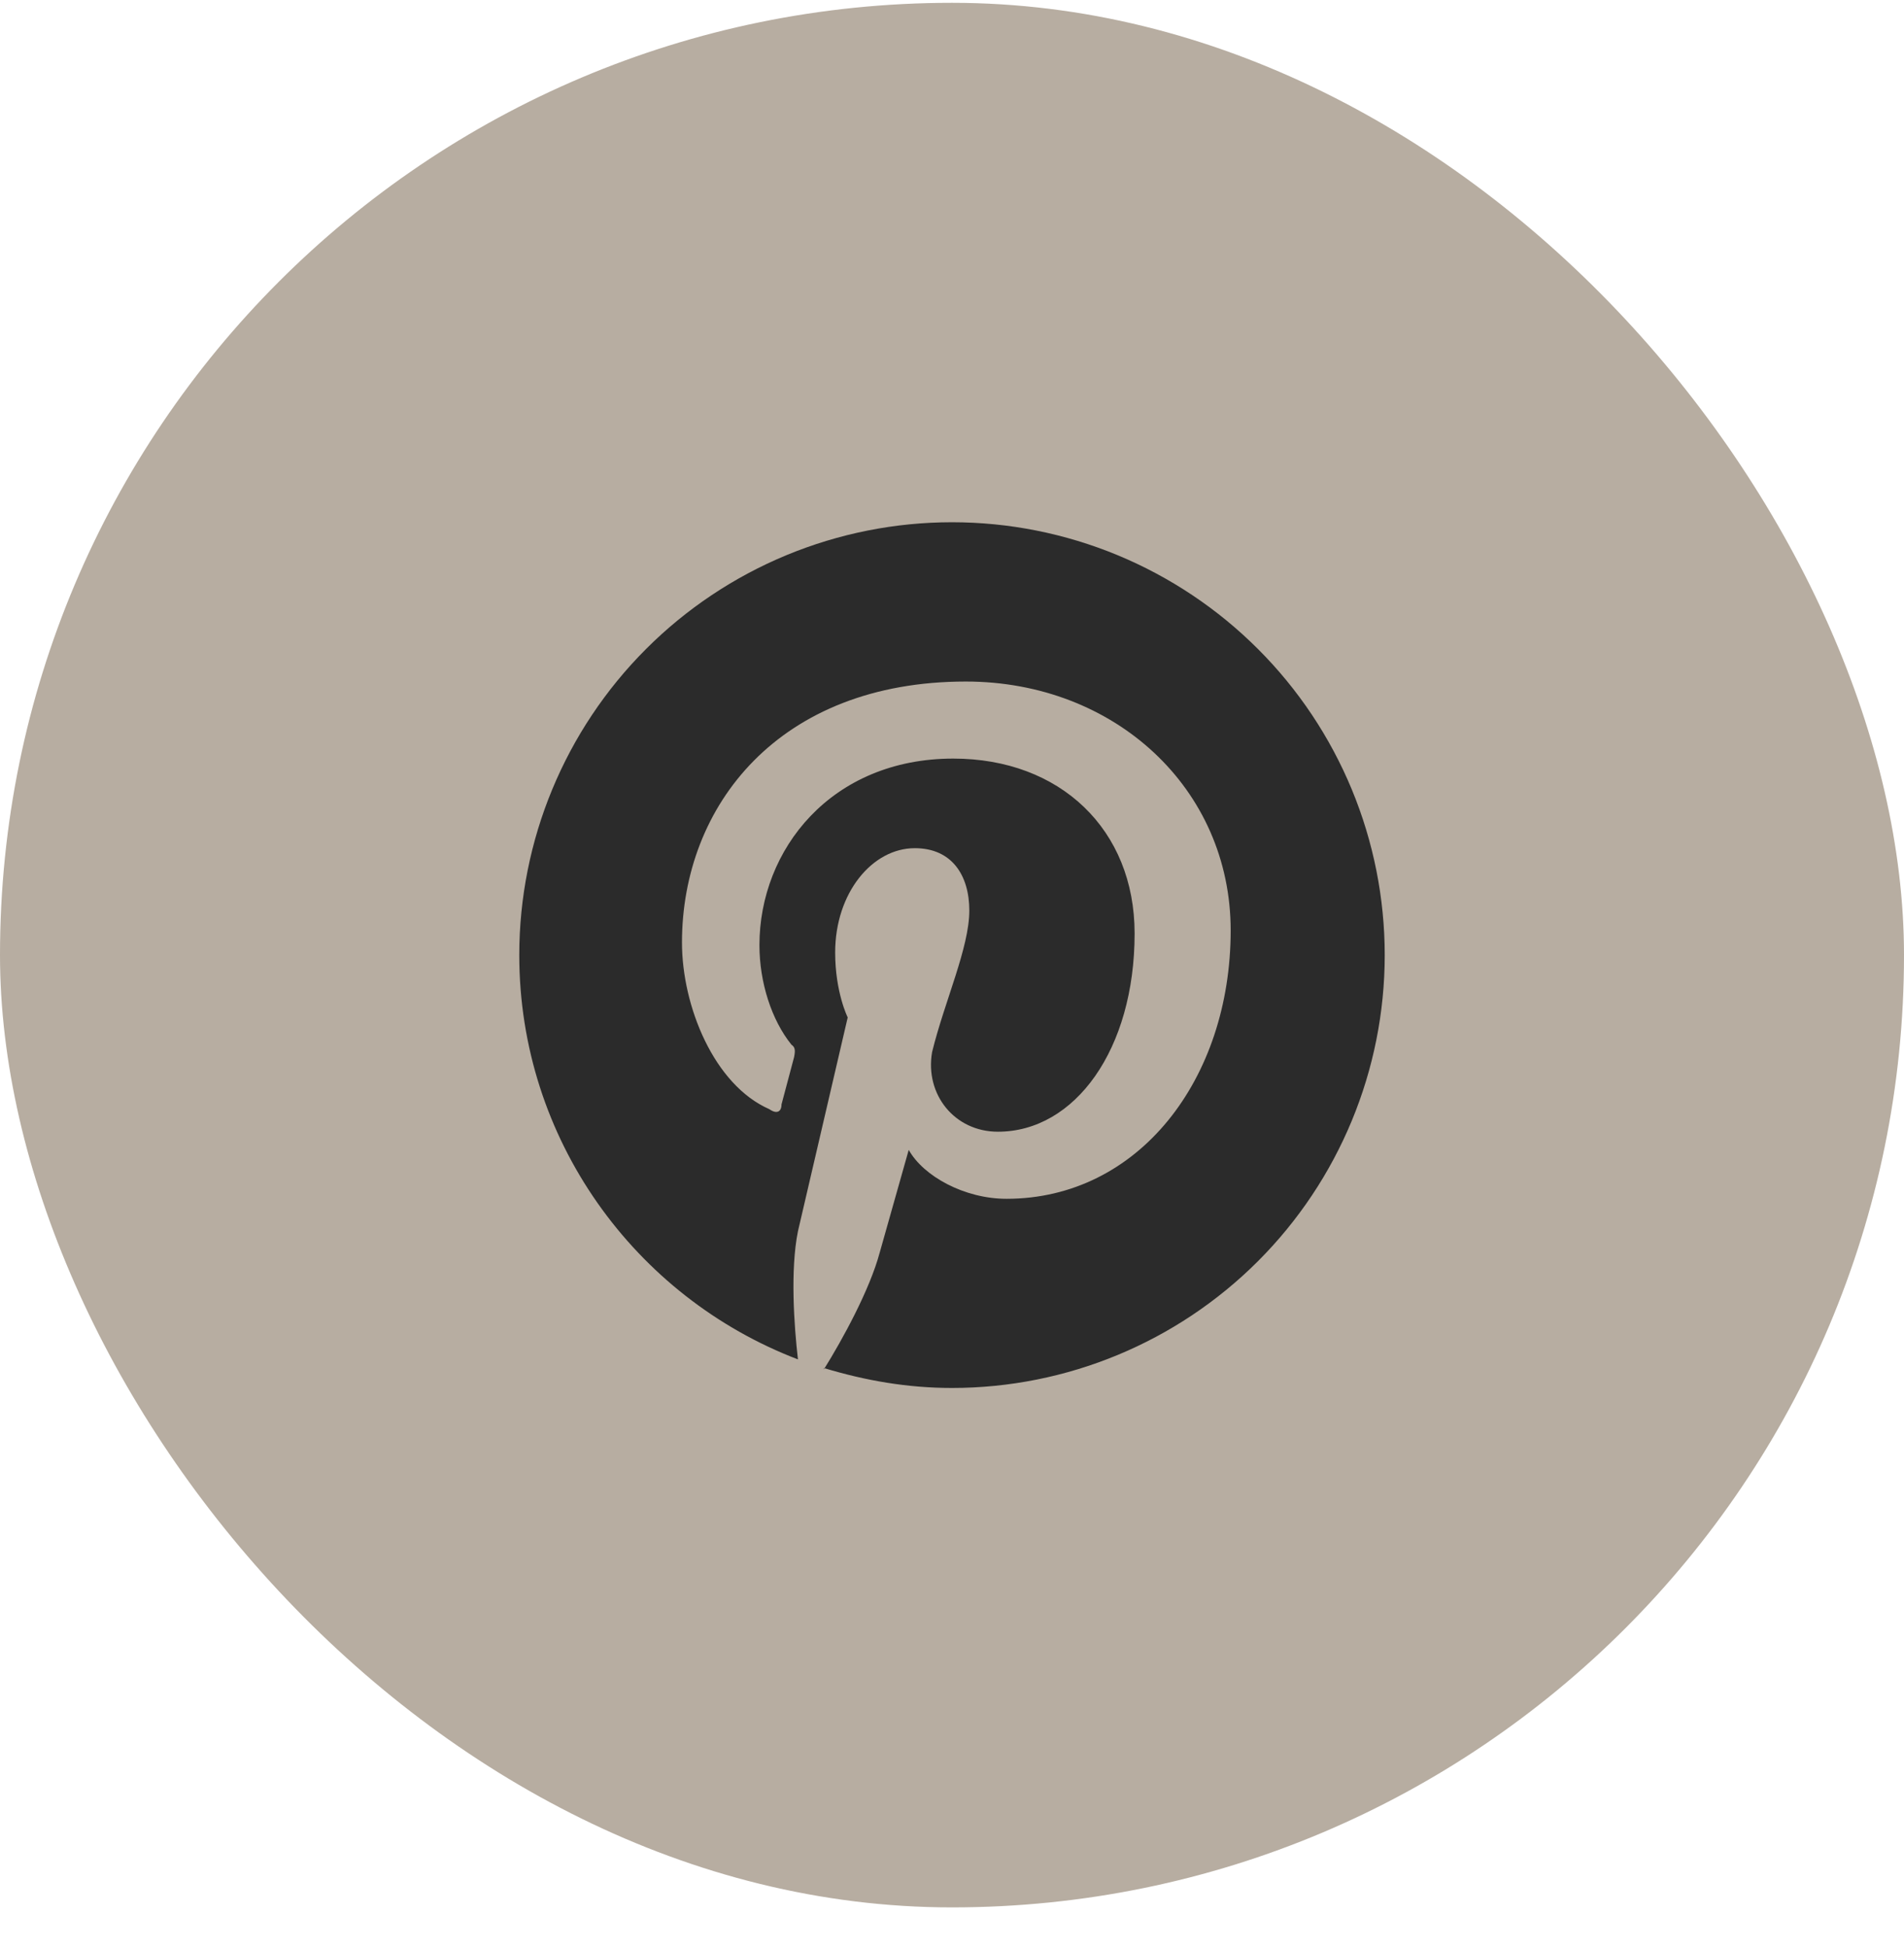 <svg width="44" height="45" viewBox="0 0 44 45" fill="none" xmlns="http://www.w3.org/2000/svg">
<rect y="0.065" width="44" height="44" rx="22" fill="#B7ADA1"/>
<path d="M19.04 31.605C20 31.895 20.97 32.065 22 32.065C24.652 32.065 27.196 31.011 29.071 29.136C30.946 27.261 32 24.717 32 22.065C32 20.752 31.741 19.451 31.239 18.238C30.736 17.025 30 15.922 29.071 14.994C28.142 14.065 27.04 13.329 25.827 12.826C24.614 12.324 23.313 12.065 22 12.065C20.687 12.065 19.386 12.324 18.173 12.826C16.96 13.329 15.857 14.065 14.929 14.994C13.054 16.869 12 19.413 12 22.065C12 26.315 14.67 29.965 18.44 31.405C18.35 30.625 18.26 29.335 18.44 28.445L19.59 23.505C19.59 23.505 19.3 22.925 19.3 22.005C19.3 20.625 20.16 19.595 21.14 19.595C22 19.595 22.4 20.225 22.4 21.035C22.4 21.895 21.83 23.125 21.54 24.305C21.37 25.285 22.06 26.145 23.06 26.145C24.84 26.145 26.22 24.245 26.22 21.565C26.22 19.165 24.5 17.525 22.03 17.525C19.21 17.525 17.55 19.625 17.55 21.835C17.55 22.695 17.83 23.565 18.29 24.135C18.38 24.195 18.38 24.275 18.35 24.425L18.06 25.515C18.06 25.685 17.95 25.745 17.78 25.625C16.5 25.065 15.76 23.245 15.76 21.775C15.76 18.615 18 15.745 22.32 15.745C25.76 15.745 28.44 18.215 28.44 21.495C28.44 24.935 26.31 27.695 23.26 27.695C22.29 27.695 21.34 27.175 21 26.565L20.33 28.935C20.1 29.795 19.47 30.945 19.04 31.635V31.605Z" fill="#2B2B2B"/>
</svg>
